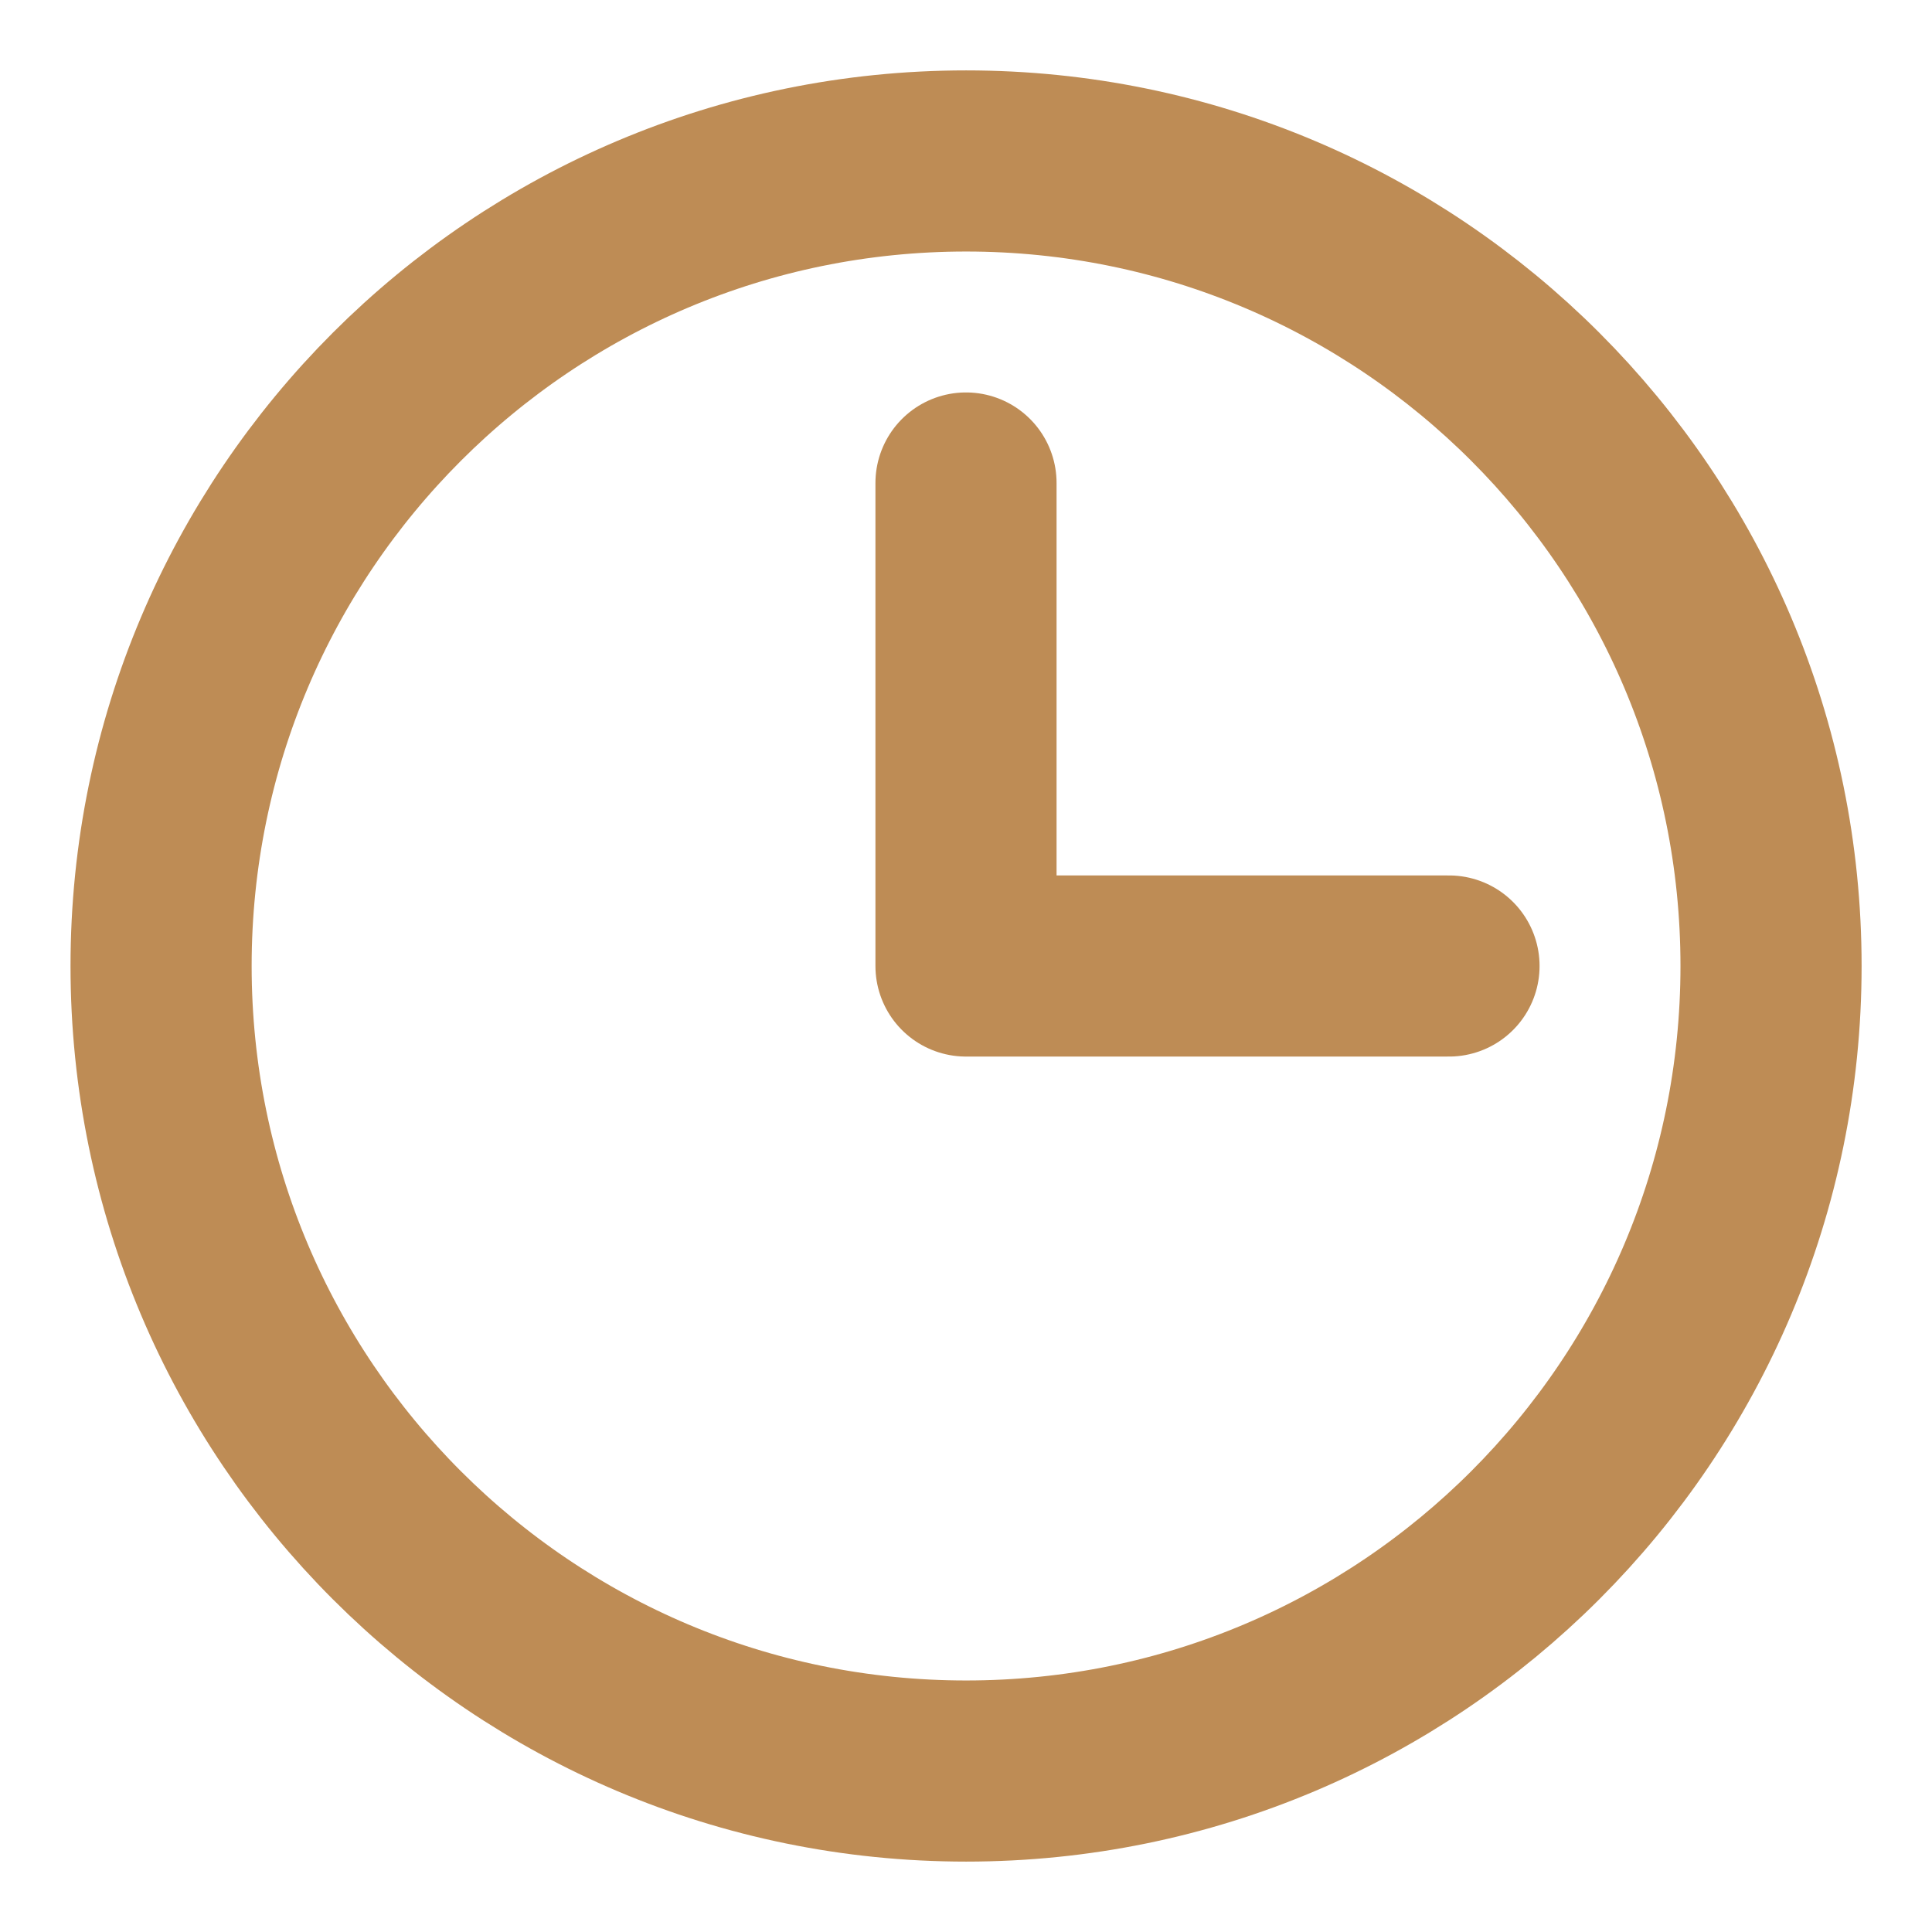 <svg width="16" height="16" viewBox="0 0 16 16" fill="none" xmlns="http://www.w3.org/2000/svg"><g clip-path="url(#clip0_1528_12234)"><path d="M8 4L8 8L12 8" stroke="#be8c55" stroke-width="1.5" stroke-linecap="round" stroke-linejoin="round"/><path d="M8.001 14.667C11.682 14.667 14.667 11.682 14.667 8C14.667 4.318 11.682 1.333 8.001 1.333C4.319 1.333 1.334 4.318 1.334 8C1.334 11.682 4.319 14.667 8.001 14.667Z" stroke="#be8c55" stroke-width="1.5" stroke-linecap="round" stroke-linejoin="round"/></g><defs><clipPath id="clip0_1528_12234"><rect width="16" height="16" fill="white"/></clipPath></defs></svg>